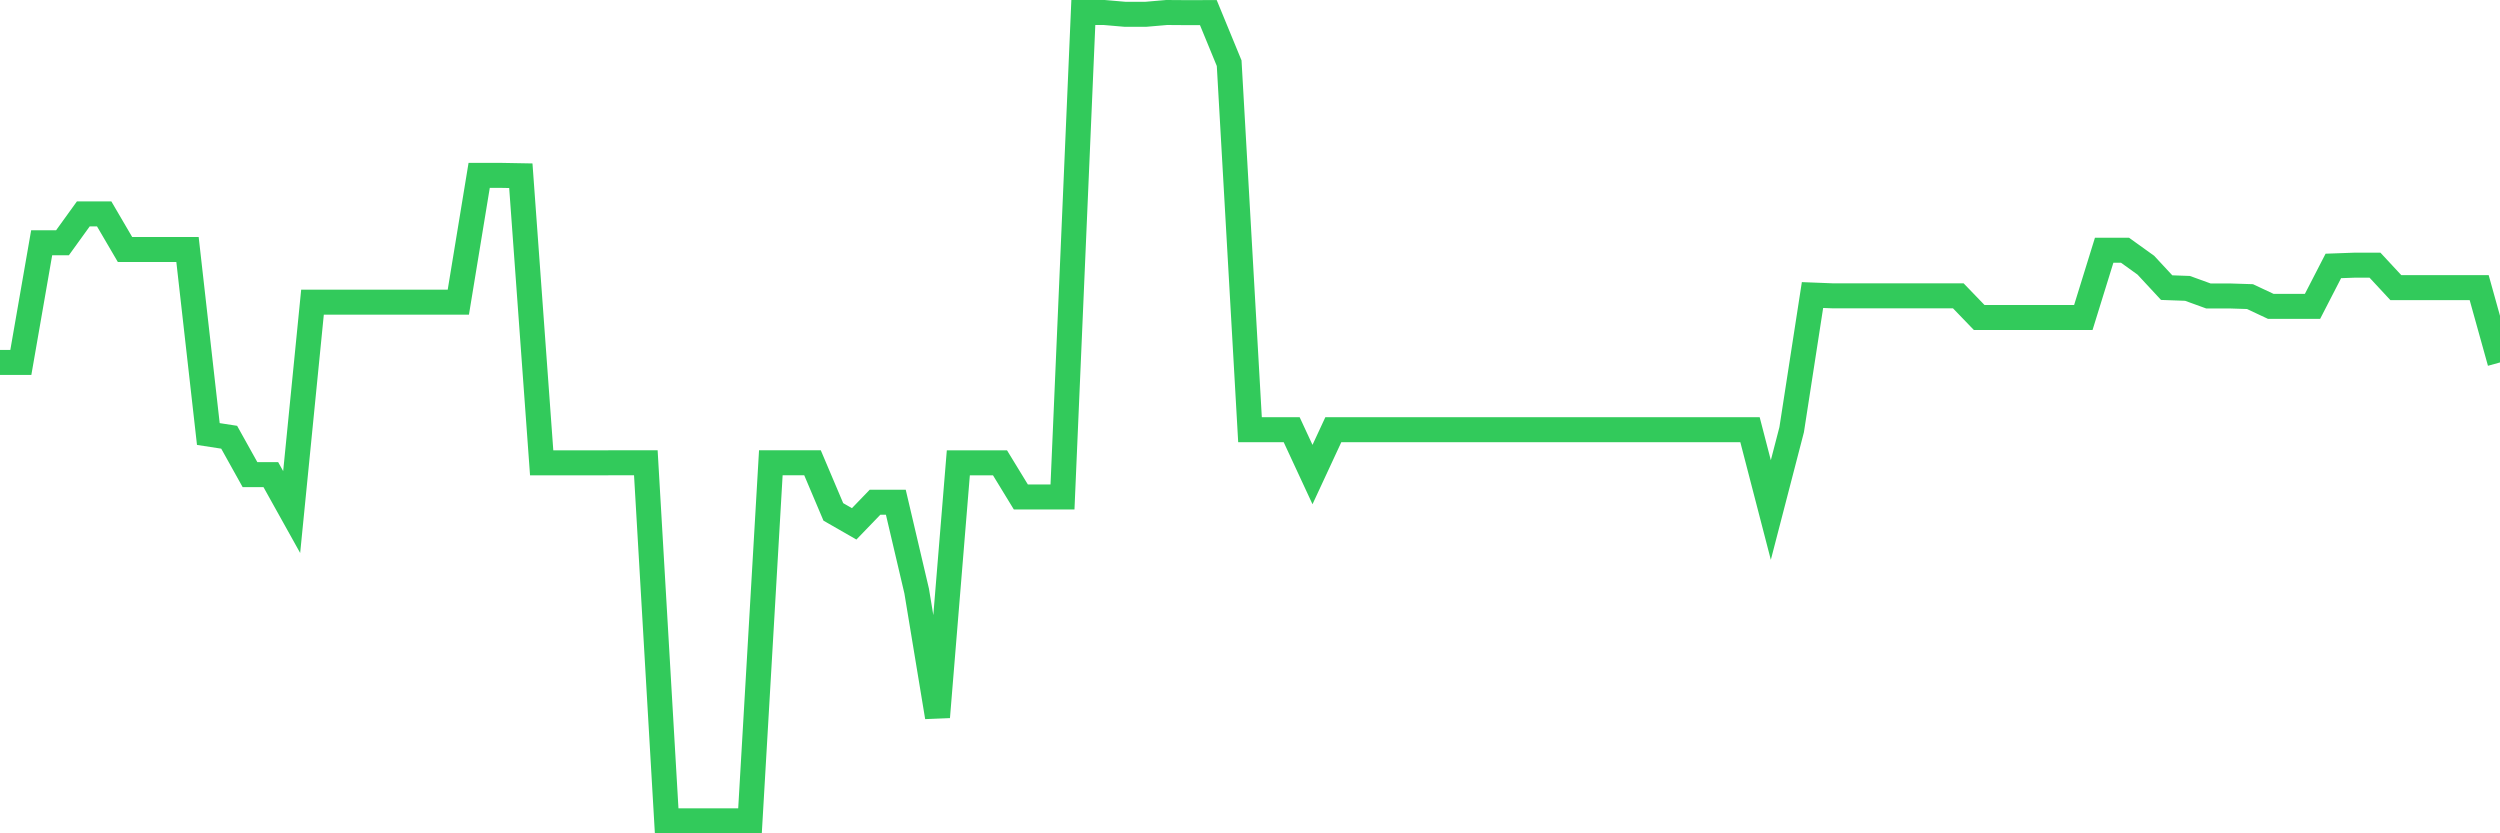 <svg
  xmlns="http://www.w3.org/2000/svg"
  xmlns:xlink="http://www.w3.org/1999/xlink"
  width="120"
  height="40"
  viewBox="0 0 120 40"
  preserveAspectRatio="none"
>
  <polyline
    points="0,17.397 1,17.397 2,11.652 3,11.652 4,10.266 5,10.266 6,11.975 7,11.975 8,11.975 9,11.975 10,20.833 11,20.987 12,22.783 13,22.783 14,24.578 15,14.503 16,14.503 17,14.503 18,14.503 19,14.503 20,14.503 21,14.503 22,14.503 23,8.417 24,8.417 25,8.435 26,22.215 27,22.215 28,22.215 29,22.215 30,22.212 31,22.212 32,39.4 33,39.4 34,39.4 35,39.4 36,39.4 37,22.212 38,22.212 39,22.212 40,24.571 41,25.145 42,24.108 43,24.108 44,28.37 45,34.42 46,22.215 47,22.215 48,22.215 49,23.853 50,23.853 51,23.853 52,0.6 53,0.6 54,0.686 55,0.686 56,0.6 57,0.607 58,0.604 59,3.034 60,20.625 61,20.625 62,20.625 63,22.779 64,20.625 65,20.625 66,20.625 67,20.625 68,20.625 69,20.625 70,20.625 71,20.625 72,20.625 73,20.625 74,20.625 75,20.625 76,20.625 77,20.625 78,20.625 79,20.625 80,20.625 81,20.625 82,20.625 83,20.625 84,20.625 85,24.481 86,20.625 87,14.162 88,14.201 89,14.201 90,14.201 91,14.201 92,14.201 93,14.201 94,14.201 95,15.239 96,15.239 97,15.239 98,15.239 99,15.239 100,15.239 101,12.011 102,12.011 103,12.729 104,13.806 105,13.842 106,14.205 107,14.205 108,14.237 109,14.707 110,14.707 111,14.707 112,12.765 113,12.729 114,12.729 115,13.806 116,13.806 117,13.806 118,13.806 119,13.806 120,17.397"
    fill="none"
    stroke="#32ca5b"
    stroke-width="1.2"
  >
  </polyline>
</svg>